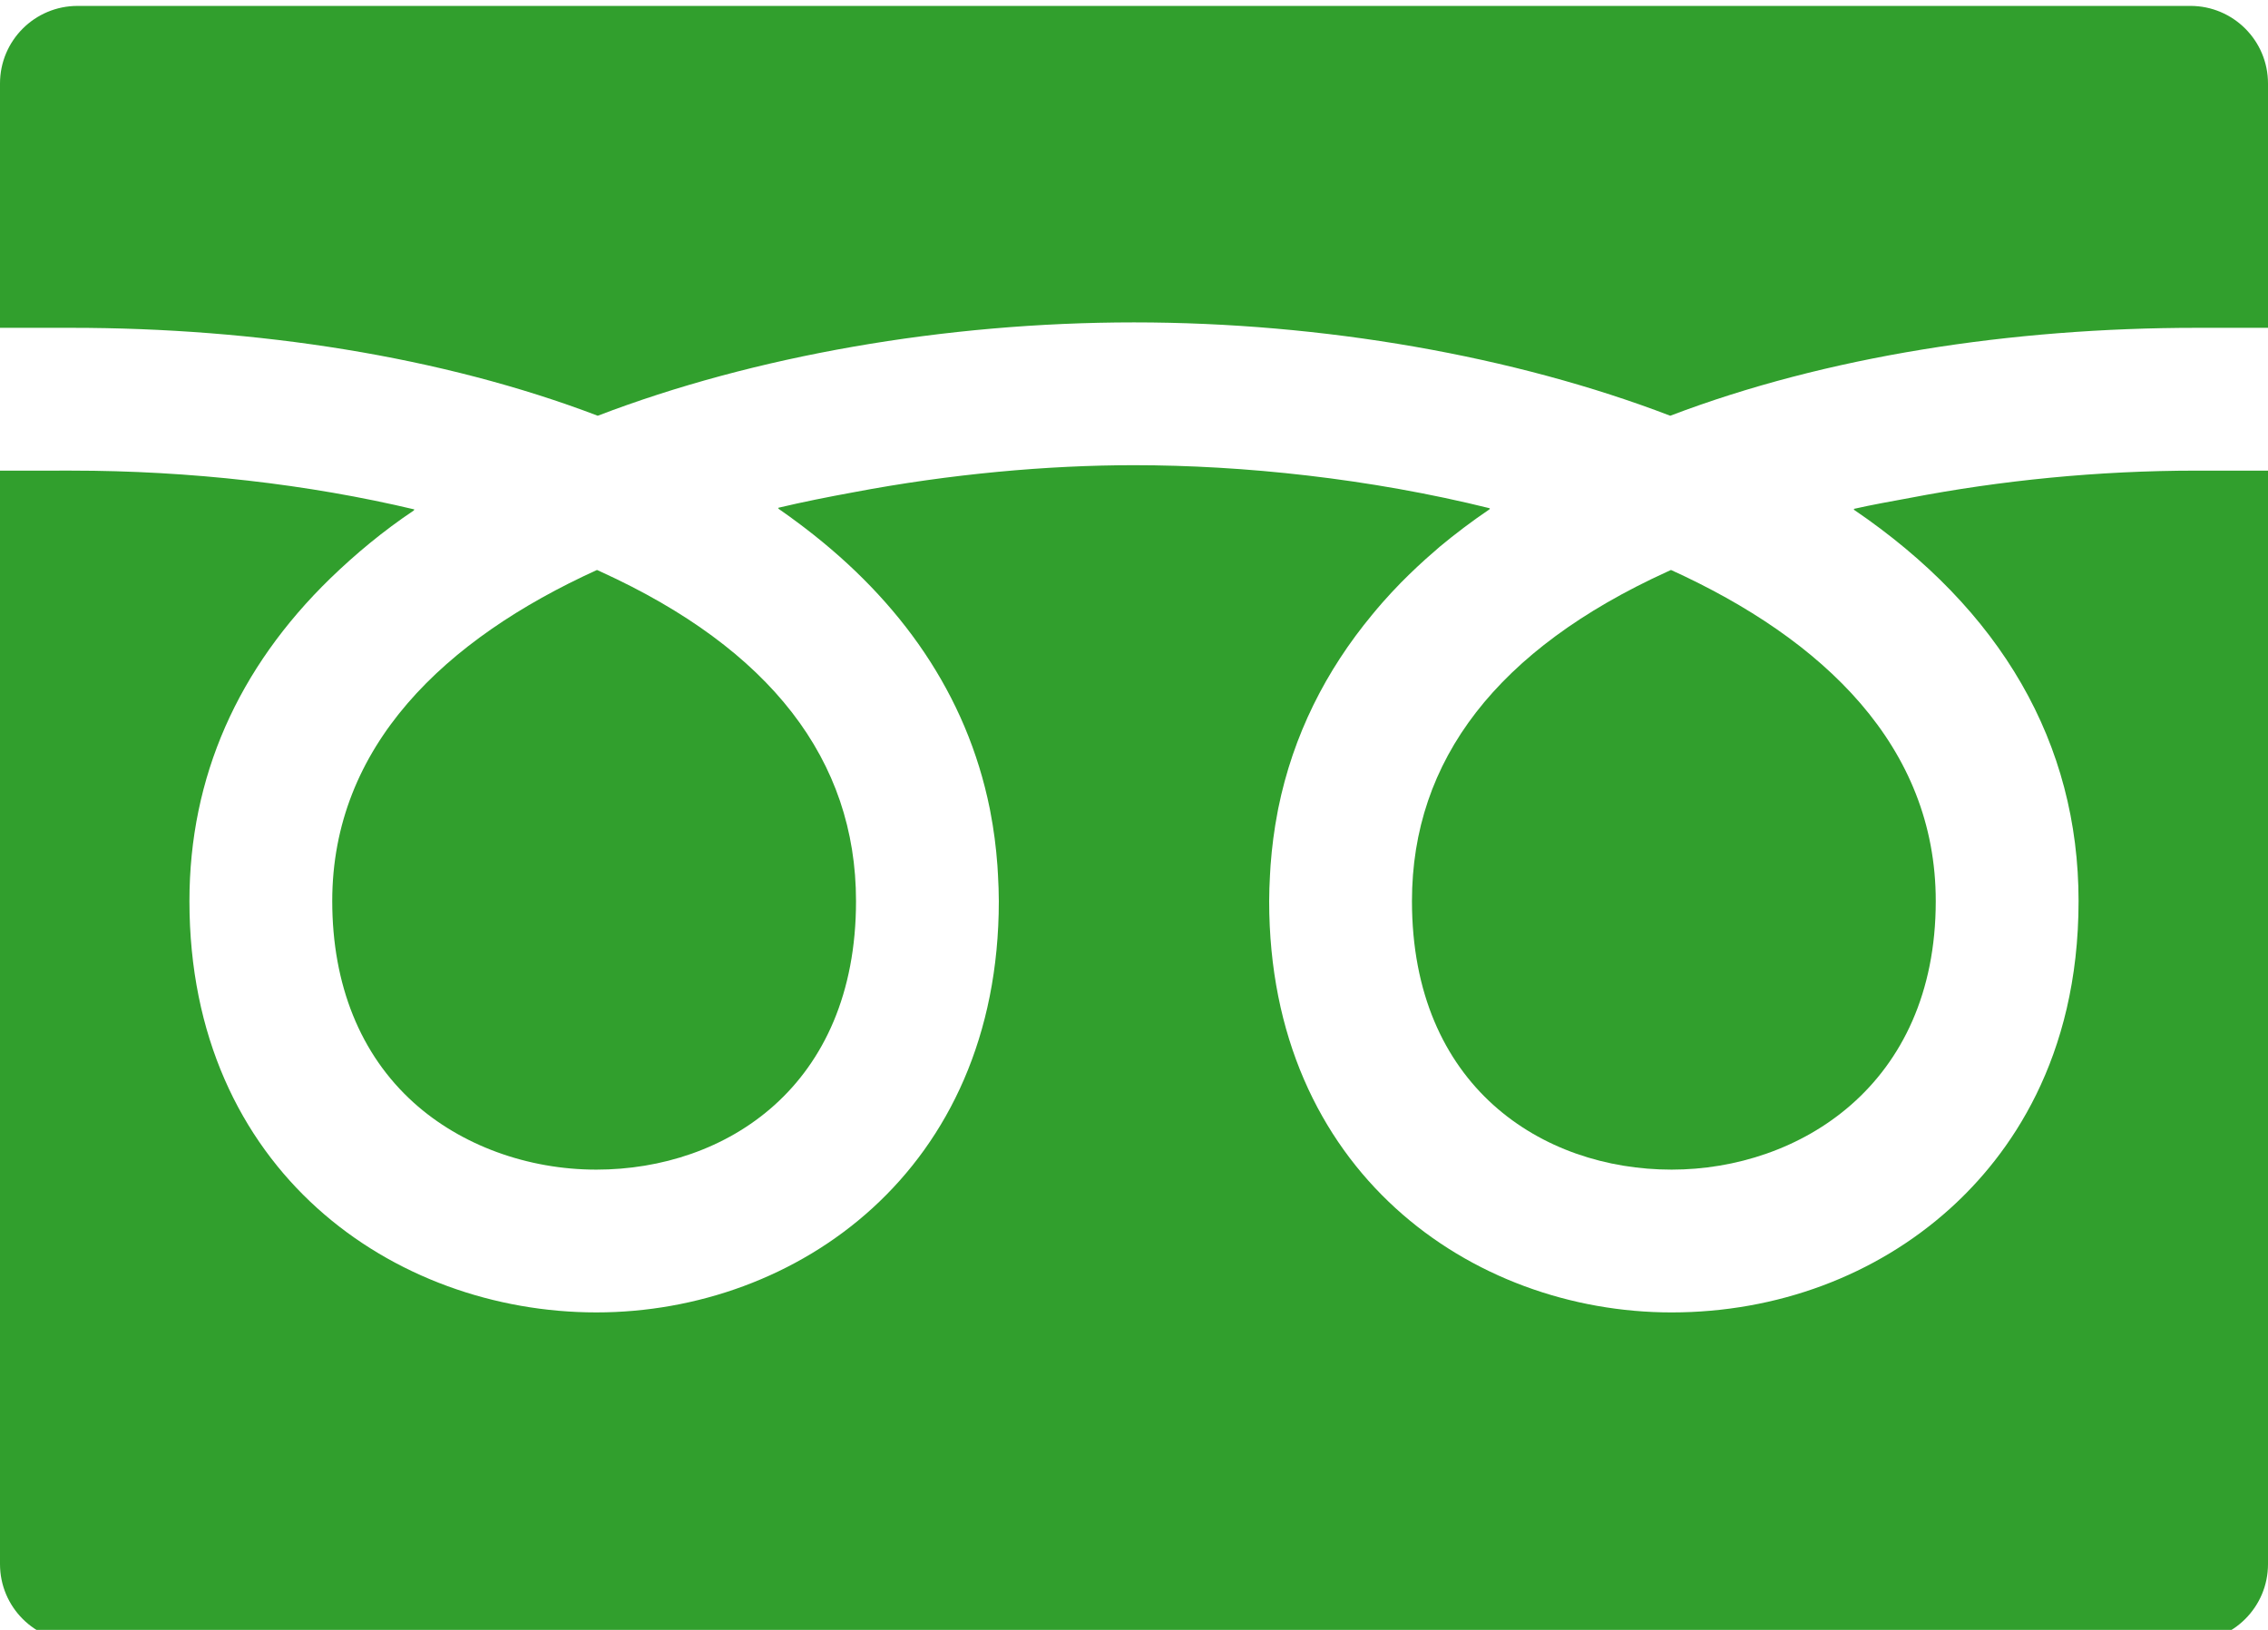 <?xml version="1.0" encoding="UTF-8" standalone="no"?>
<svg
   xmlns:dc="http://purl.org/dc/elements/1.1/"
   xmlns:cc="http://creativecommons.org/ns#"
   xmlns:rdf="http://www.w3.org/1999/02/22-rdf-syntax-ns#"
   xmlns:svg="http://www.w3.org/2000/svg"
   xmlns="http://www.w3.org/2000/svg"
   height="368"
   width="512"
   id="_x31_0"
   style="opacity:1"
   viewBox="0 0 512 368"
   x="0px"
   y="0px"
   version="1.1"
   xml:space="preserve"><defs
   id="defs17" />
<style
   type="text/css"
   id="style2">
	.st0{fill:#374149;}
</style>
<g
   transform="translate(0,-70)"
   id="g12"
   style="fill:#319f2d;fill-opacity:1">
	<path
   class="st0"
   style="fill:#319f2d;fill-opacity:1"
   d="m 318.75,273.448 c 0,41.89 29.437,60.633 58.609,60.633 28.723,0 59.637,-18.969 59.637,-60.633 0,-34.946 -25.355,-59.118 -59.77,-74.758 -0.312,0.141 -0.629,0.282 -0.942,0.43 -38.174,17.429 -57.534,42.444 -57.534,74.328 z"
   id="path4" />
	<path
   class="st0"
   style="fill:#319f2d;fill-opacity:1"
   d="m 75.004,273.448 c 0,18.922 6.355,34.664 18.382,45.507 10.657,9.618 25.692,15.126 41.25,15.126 29.176,0 58.61,-18.742 58.61,-60.633 0,-31.883 -19.356,-56.898 -57.531,-74.329 -0.313,-0.148 -0.63,-0.289 -0.942,-0.43 -34.414,15.641 -59.769,39.813 -59.769,74.759 z"
   id="path6" />
	<path
   class="st0"
   style="fill:#319f2d;fill-opacity:1"
   d="m 512,176.416 v 0 -0.157 h -16.121 c -22.246,0 -44.246,2.215 -64.762,6.168 -4.234,0.782 -8.503,1.535 -12.598,2.465 0.043,0.027 0.078,0.058 0.118,0.086 -0.066,0.019 -0.141,0.027 -0.207,0.046 33.363,22.657 50.805,52.805 50.805,88.422 0,35.758 -15.785,57.507 -29.027,69.445 -16.75,15.11 -39.066,23.43 -62.848,23.43 -45.144,0 -90.847,-31.898 -90.847,-92.874 0,-1.958 0.082,-3.879 0.183,-5.794 0.039,-0.754 0.078,-1.507 0.133,-2.258 0.305,-4.129 0.828,-8.156 1.586,-12.062 0.05,-0.262 0.094,-0.527 0.148,-0.789 3.352,-16.582 10.742,-31.133 21.207,-43.762 0.778,-0.93 1.543,-1.867 2.363,-2.786 1.328,-1.504 2.695,-2.981 4.114,-4.43 2.426,-2.442 4.945,-4.84 7.668,-7.152 0.359,-0.313 0.702,-0.633 1.066,-0.942 3.55,-2.954 7.328,-5.805 11.363,-8.543 -0.043,-0.012 -0.094,-0.015 -0.137,-0.027 0.058,-0.043 0.117,-0.086 0.176,-0.129 -27.153,-6.75 -55.79,-9.742 -80.383,-9.742 -19.488,0 -41.496,1.973 -63.309,6.114 -5.766,1.058 -11.48,2.191 -16.984,3.5 0.043,0.027 0.074,0.058 0.117,0.086 -0.07,0.019 -0.141,0.027 -0.207,0.043 1.719,1.183 3.395,2.402 5.043,3.641 0.387,0.289 0.766,0.582 1.149,0.874 21.378,16.371 36.402,37.363 41.633,63.297 0.042,0.219 0.082,0.438 0.125,0.657 0.766,3.945 1.297,8.007 1.602,12.179 0.054,0.727 0.094,1.461 0.129,2.195 0.102,1.926 0.187,3.86 0.187,5.829 0,60.976 -45.699,92.874 -90.847,92.874 -45.653,0 -91.871,-31.898 -91.871,-92.874 0,-28.035 10.965,-52.618 31.84,-72.891 5.637,-5.453 11.847,-10.64 18.926,-15.378 -0.047,-0.008 -0.094,-0.016 -0.137,-0.027 0.062,-0.039 0.11,-0.086 0.172,-0.126 -23.918,-5.687 -50.566,-8.766 -77.45,-8.766 H 0 v 246.891 c 0,9.675 7.84,17.515 17.516,17.515 h 476.968 c 9.672,0 17.516,-7.84 17.516,-17.515 V 177.17 Z"
   id="path8" />
	<path
   class="st0"
   style="fill:#319f2d;fill-opacity:1"
   d="m 134.942,163.869 c 35.175,-13.485 78.355,-21.078 121.058,-21.078 42.703,0 85.883,7.594 121.058,21.078 35.215,-13.43 77.094,-19.852 118.821,-19.852 H 512 V 88.85 c 0,-9.676 -7.844,-17.516 -17.516,-17.516 H 17.516 C 7.84,71.334 0,79.174 0,88.85 v 55.167 h 16.117 c 41.727,0 83.605,6.423 118.825,19.852 z"
   id="path10" />
</g>
</svg>